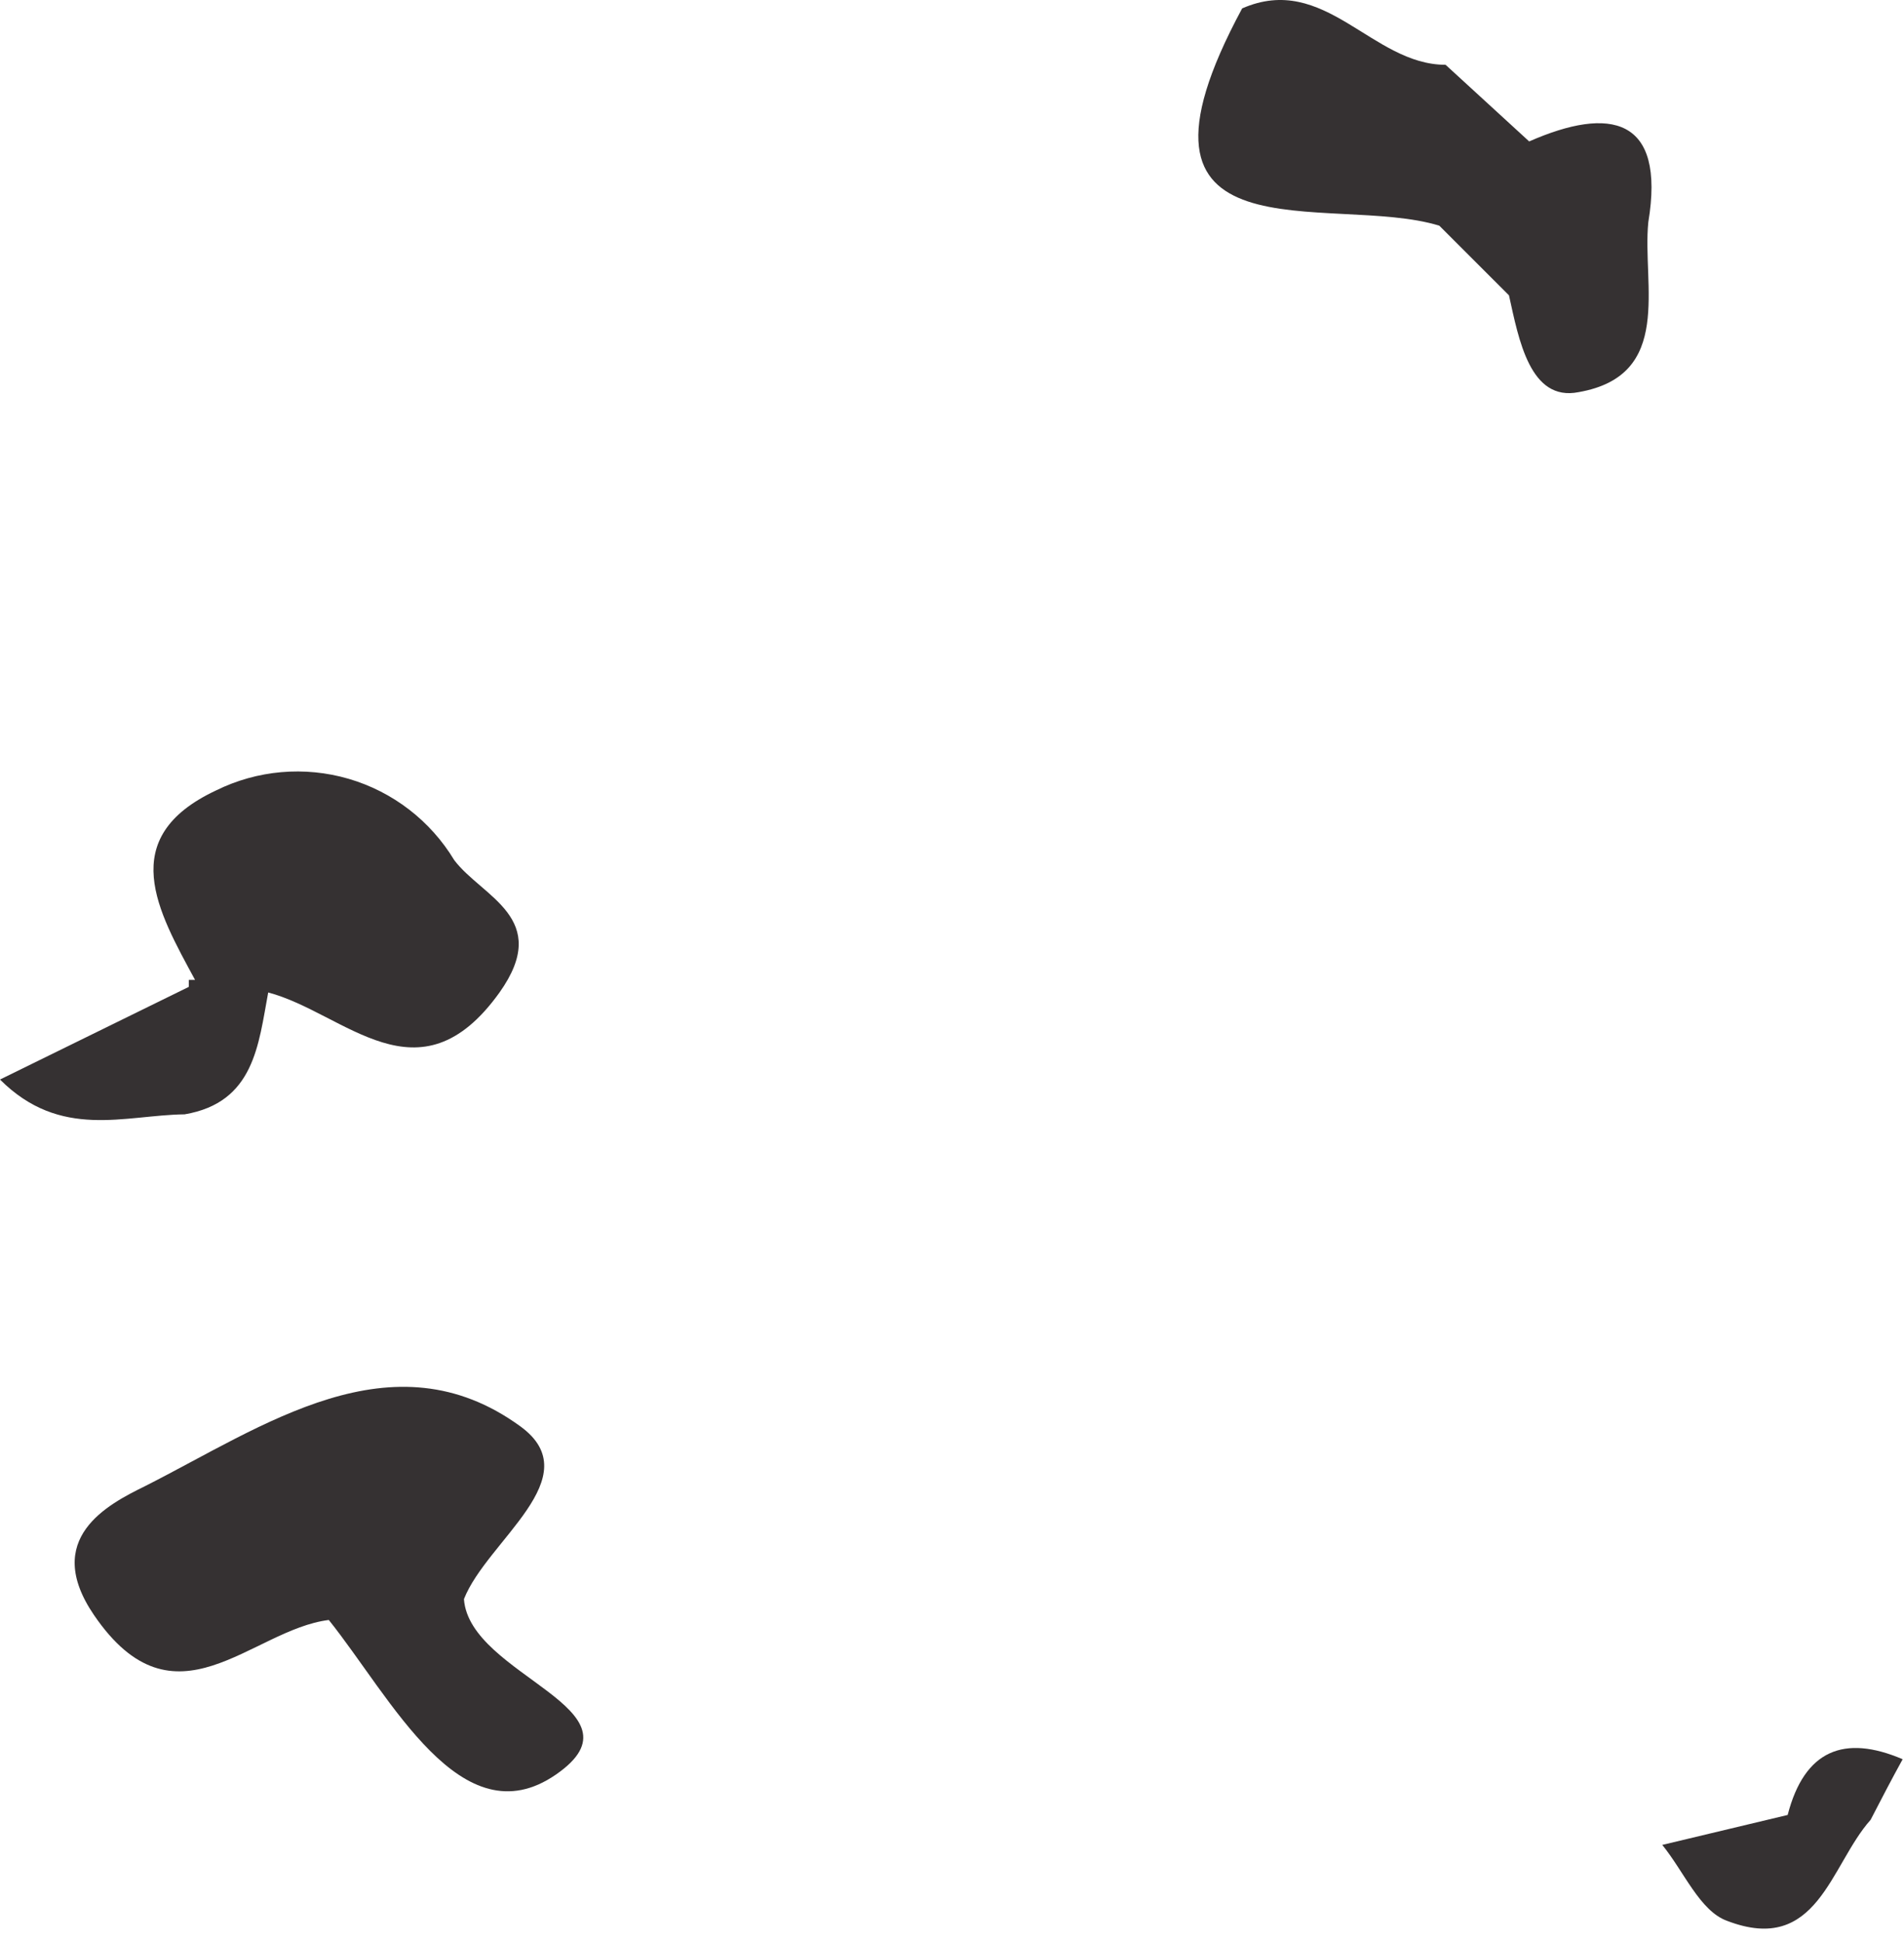 <svg width="51" height="52" viewBox="0 0 51 52" fill="none" xmlns="http://www.w3.org/2000/svg">
<path d="M40.96 3.787L38.721 1.735C36.743 1.735 35.492 -0.745 33.272 0.225C29.54 7.143 35.642 5.148 38.553 6.043L40.419 7.908C40.68 9.083 40.979 10.761 42.285 10.5C44.842 10.053 43.983 7.628 44.151 5.95C44.618 3.134 43.125 2.836 40.96 3.787Z" fill="#353132"/>
<path d="M12.427 42.818C13.043 41.251 15.805 39.554 13.939 38.193C10.505 35.694 7.053 38.193 3.88 39.796C2.891 40.281 1.118 41.195 2.518 43.246C4.683 46.417 6.717 43.638 8.807 43.377C10.468 45.447 12.352 49.27 14.89 47.517C17.428 45.764 12.576 44.887 12.427 42.818Z" fill="#353132"/>
<path d="M0 28.906C1.624 30.528 3.34 29.857 4.945 29.838C6.811 29.521 6.923 27.973 7.184 26.575C9.237 27.115 11.215 29.596 13.38 26.575C14.798 24.579 12.913 24.02 12.167 23.031C11.531 21.977 10.522 21.2 9.34 20.854C8.158 20.509 6.889 20.62 5.785 21.166C3.079 22.435 4.236 24.411 5.225 26.239H5.057V26.425L0 28.906Z" fill="#353132"/>
<path d="M47.884 48.598L44.525 49.4C45.104 50.109 45.533 51.172 46.261 51.433C48.687 52.365 49.023 49.941 50.105 48.729C50.385 48.188 50.665 47.647 50.964 47.106C49.396 46.435 48.332 46.864 47.884 48.598Z" fill="#353132"/>
</svg>

